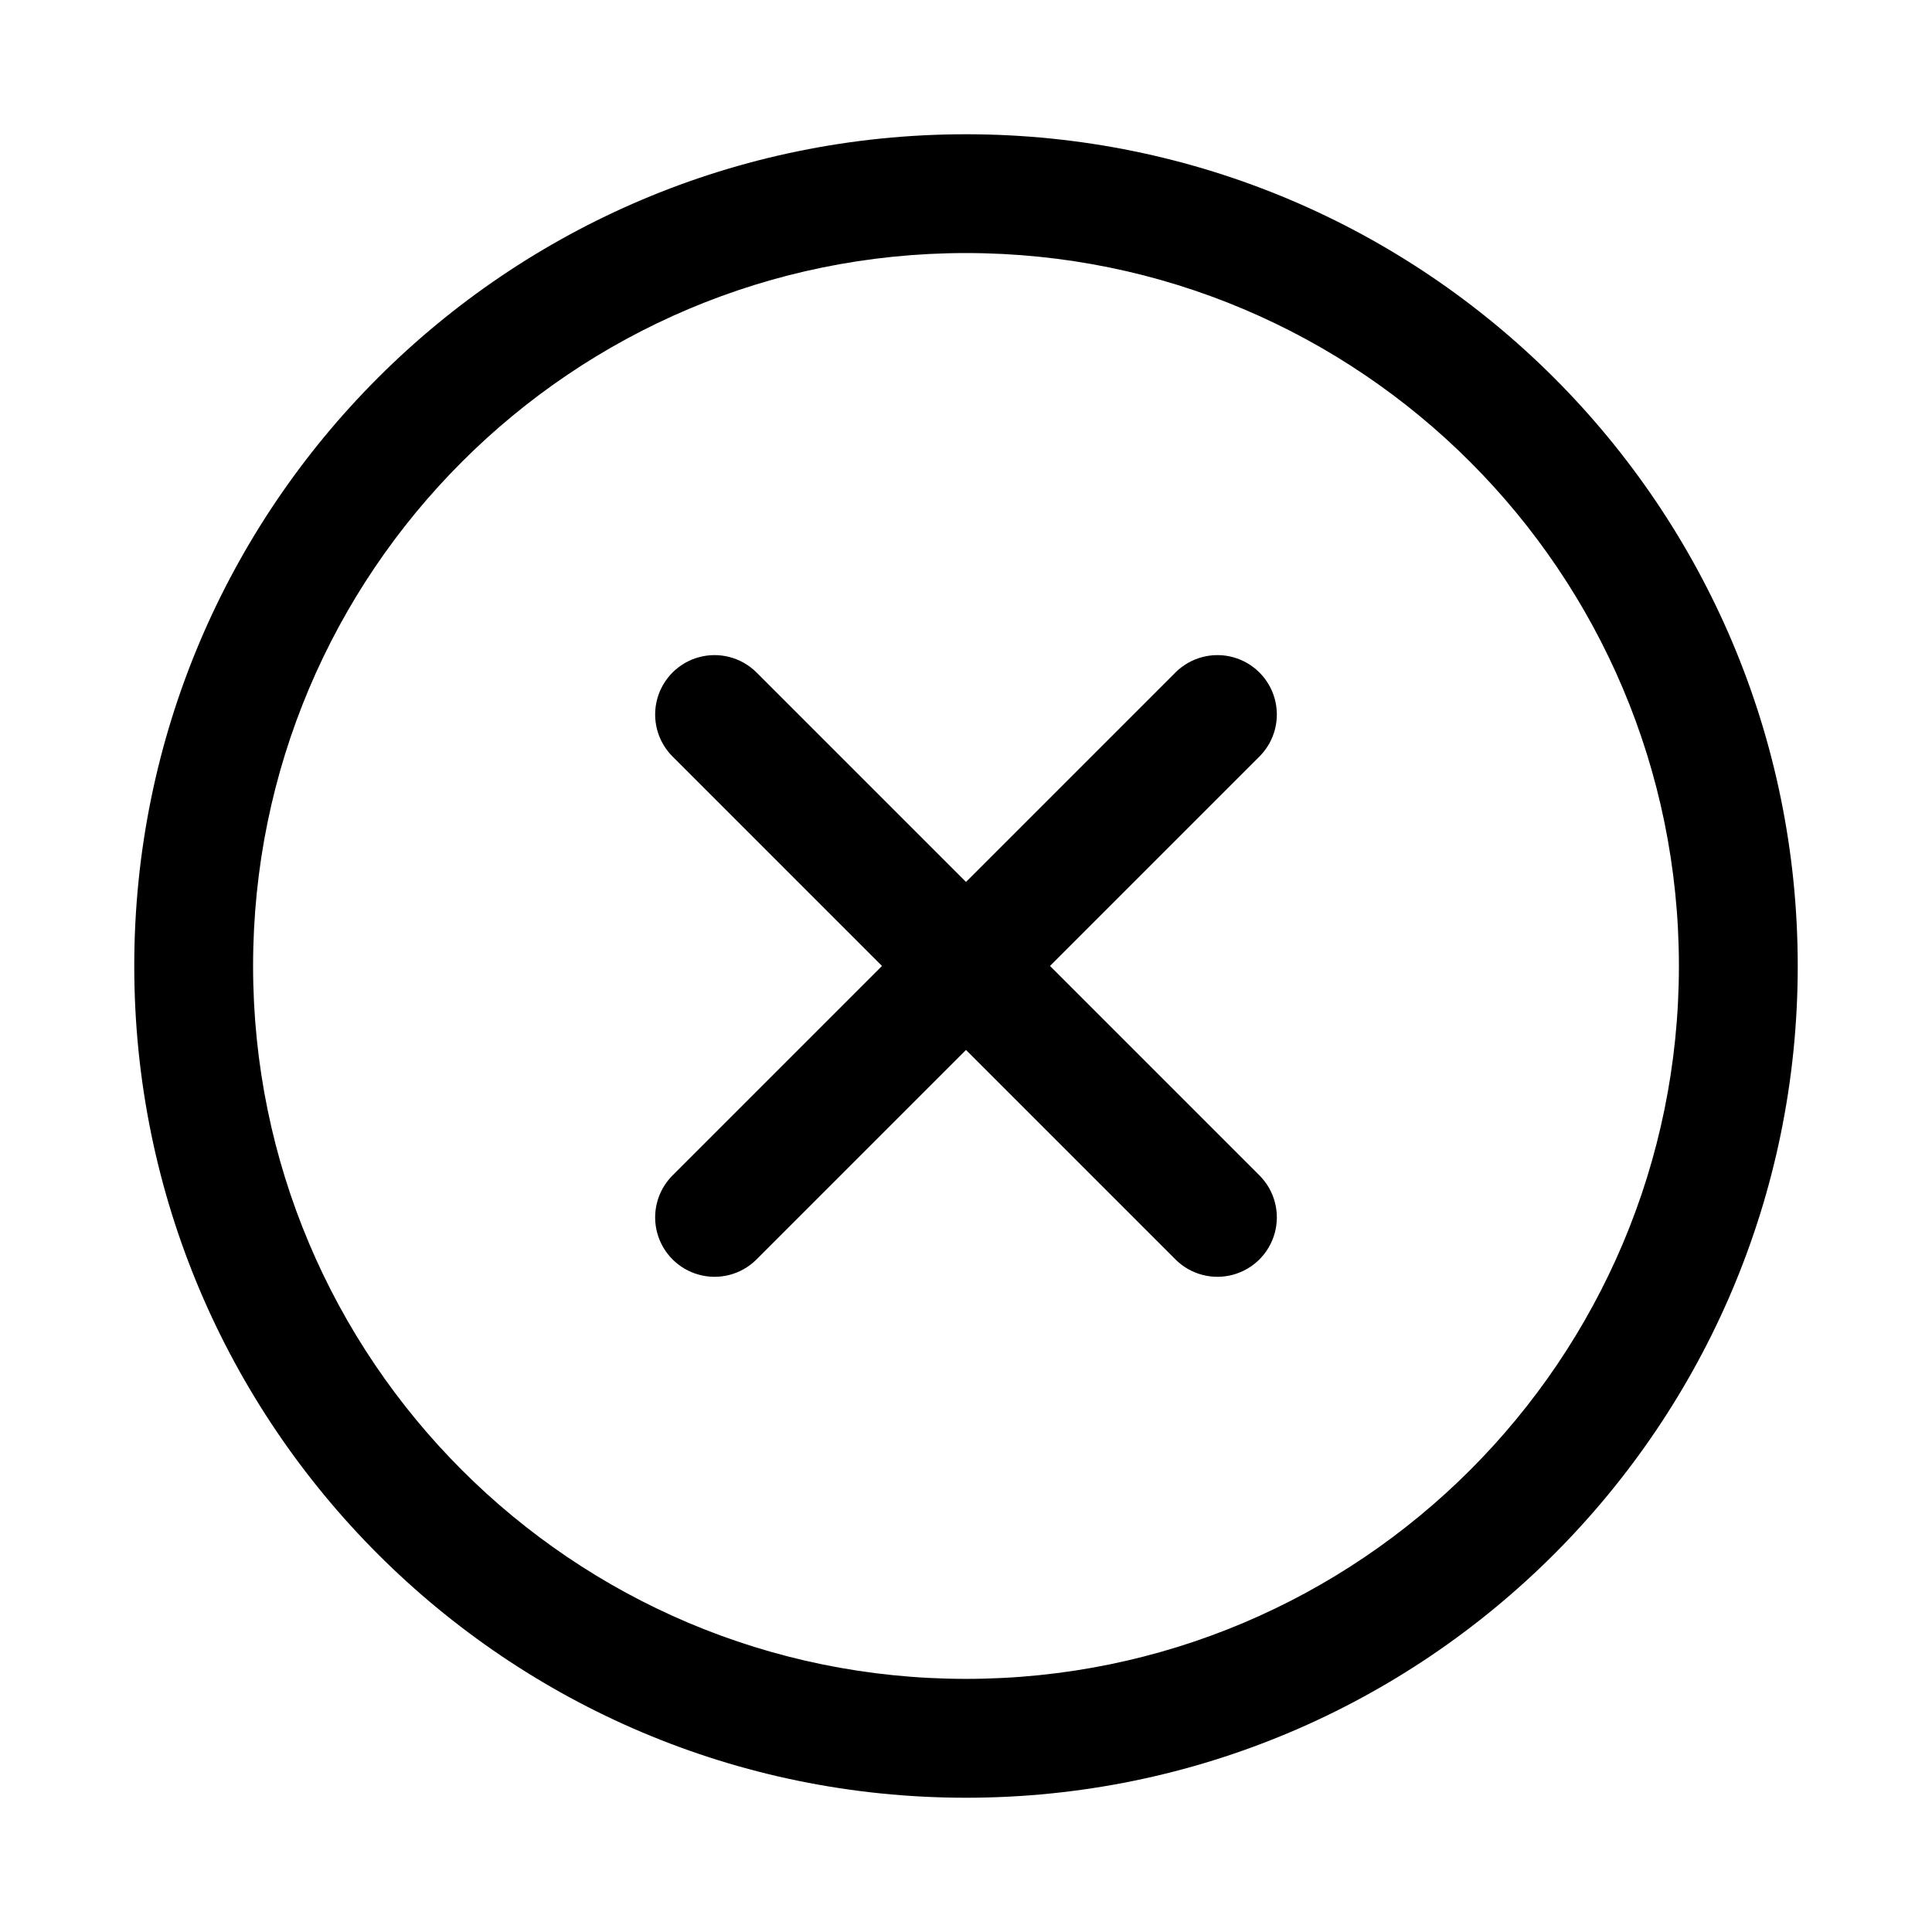<?xml version="1.0" encoding="UTF-8"?>
<!-- The Best Svg Icon site in the world: iconSvg.co, Visit us! https://iconsvg.co -->
<svg fill="#000000" width="800px" height="800px" version="1.1" viewBox="144 144 512 512" xmlns="http://www.w3.org/2000/svg">
 <path d="m400 179.58c-121.73 0-220.42 98.684-220.42 220.42 0 121.73 98.688 220.42 220.42 220.42s220.42-98.688 220.42-220.42c-0.004-121.73-98.688-220.42-220.42-220.42zm0 409.34c-104.34 0-188.93-84.586-188.93-188.93s84.586-188.93 188.93-188.93 188.93 84.586 188.93 188.93-84.586 188.93-188.93 188.93zm55.664-266.86-55.664 55.664-55.668-55.664c-3.996-3.879-9.742-5.359-15.117-3.894-5.371 1.469-9.57 5.668-11.039 11.039-1.465 5.375 0.016 11.121 3.894 15.117l55.664 55.668-55.664 55.664c-3.879 3.996-5.359 9.742-3.894 15.117 1.469 5.375 5.668 9.57 11.039 11.039 5.375 1.469 11.121-0.012 15.117-3.894l55.668-55.664 55.664 55.664c3.996 3.883 9.742 5.363 15.117 3.894s9.57-5.664 11.039-11.039-0.012-11.121-3.894-15.117l-55.664-55.664 55.664-55.664v-0.004c3.883-3.996 5.363-9.742 3.894-15.117-1.469-5.371-5.664-9.57-11.039-11.039-5.375-1.465-11.121 0.016-15.117 3.894z"/>
</svg>